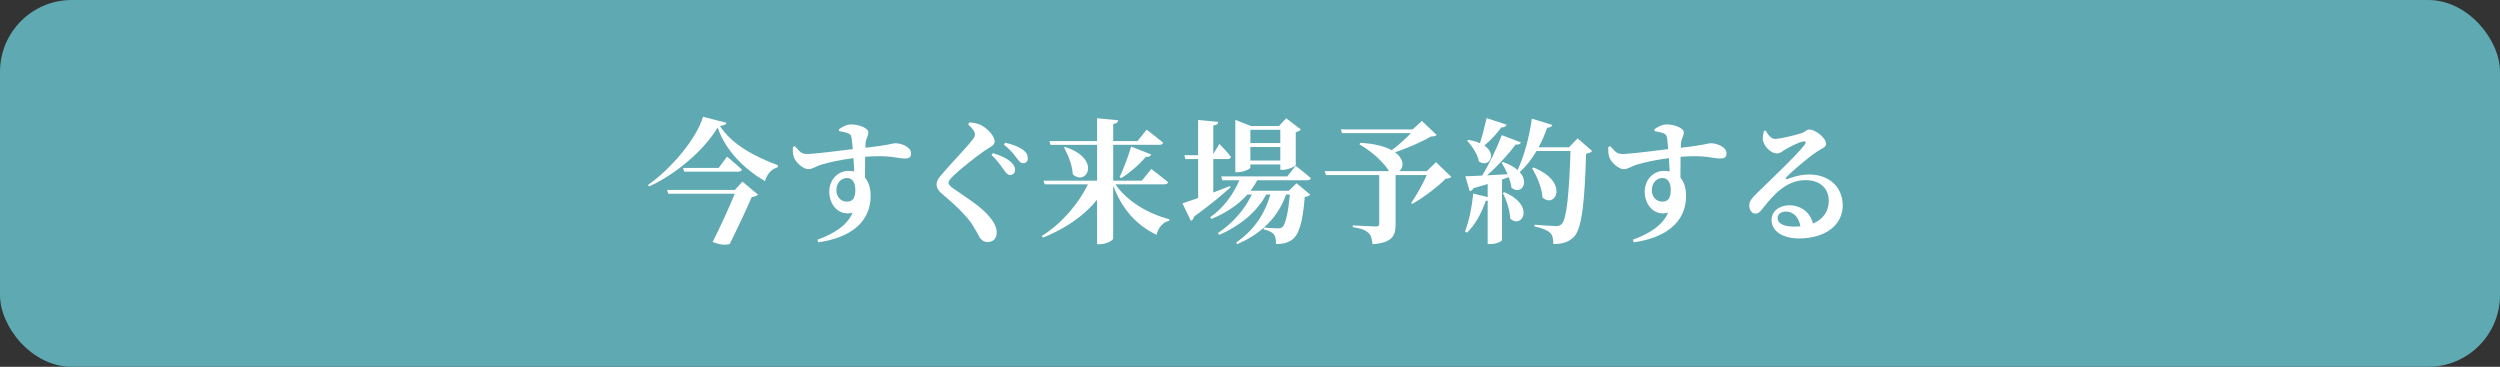 <?xml version="1.0" encoding="UTF-8"?>
<svg id="_レイヤー_1" data-name="レイヤー_1" xmlns="http://www.w3.org/2000/svg" width="298" height="43.724" version="1.1" viewBox="0 0 298 43.724">
  <rect x="0" y="0" width="298" height="43.724" fill="#333333" stroke="none"/>
  <!-- Generator: Adobe Illustrator 29.5.1, SVG Export Plug-In . SVG Version: 2.1.0 Build 141)  -->
  <defs>
    <style>
      .st0 {
        fill: #fff;
      }

      .st1 {
        fill: #5ea9b2;
      }
    </style>
  </defs>
  <rect class="st1" width="298" height="43.724" rx="8.559" ry="8.559"/>
  <g>
    <path class="st0" d="M86.596,14.639c-.063.224-.271.304-.784.368,1.44,2.273,4.322,3.73,6.915,4.69l-.032.256c-.8.192-1.345.96-1.505,1.649-2.448-1.457-4.674-3.585-5.649-6.403-1.601,2.705-4.979,5.586-8.18,7.027l-.112-.192c2.722-1.873,5.826-5.554,6.547-8.115l2.801.72ZM88.501,21.65l1.856,1.552c-.128.144-.384.24-.752.288-.593,1.393-1.793,3.938-2.625,5.602-.513.128-1.185.112-2.033-.256.929-1.809,1.985-4.162,2.642-5.746h-7.924l-.144-.448h8.067l.912-.992ZM86.66,18.672s1.104.912,1.776,1.537c-.048.176-.224.256-.464.256h-6.419l-.128-.448h4.242l.992-1.345Z"/>
    <path class="st0" d="M100.003,15.407c.384-.272.912-.576,1.44-.576.912,0,2.064.416,2.064.945,0,.432-.271.768-.32,1.152-.016.144-.031.384-.031.688,2.945-.336,3.265-.544,3.521-.544.848,0,1.92.464,1.92,1.2,0,.544-.319.624-.8.624-.704,0-1.729-.448-4.674-.208-.017.784-.017,1.681-.017,2.481.48.56.673,1.344.673,2.193,0,3.313-2.705,5.026-6.227,5.522l-.128-.304c1.952-.704,3.585-1.729,4.21-3.233-1.601.448-2.785-.88-2.785-2.497,0-1.408.992-2.481,2.305-2.481.24,0,.464.016.672.064-.032-.416-.063-.992-.096-1.584-1.633.208-2.978.528-3.745.752-.753.224-1.089.56-1.649.56-.624,0-1.553-.848-1.729-1.489-.112-.352-.112-.8-.096-1.152l.24-.096c.576.656.816.928,1.376.928.688.032,3.714-.352,5.522-.576-.048-.544-.096-1.056-.145-1.377-.048-.272-.128-.384-.384-.496s-.641-.192-1.088-.272l-.032-.224ZM101.955,22.642c0-.784-.304-1.425-.976-1.425-.753,0-1.281.624-1.281,1.472,0,.72.496,1.345,1.232,1.345.753,0,1.024-.464,1.024-1.393Z"/>
    <path class="st0" d="M115.396,14.831l.16-.24c.496.048.944.112,1.345.304.912.464,1.664,1.393,1.664,1.953,0,.512-.496.64-1.184,1.104-1.169.816-3.073,2.337-3.746,3.009-.416.416-.576.624-.576.832,0,.224.24.448.576.672,1.537,1.088,3.329,2.129,4.418,3.505.561.704.752,1.232.752,1.777,0,.512-.271,1.104-1.104,1.104-.432,0-.752-.272-.944-.576-.191-.352-.368-.72-.8-1.409-.624-1.008-1.873-2.241-3.746-3.842-.399-.32-.576-.72-.576-1.024,0-.336.128-.624.465-1.024.848-1.04,3.153-3.441,3.777-4.258.24-.304.336-.48.336-.704,0-.352-.353-.768-.816-1.185ZM119.638,20.225c-.32-.448-.753-1.104-1.457-1.761l.176-.208c.896.256,1.649.608,2.161,1.072.336.32.48.608.48.912,0,.352-.225.624-.608.624-.272,0-.48-.256-.752-.64ZM121.158,18.8c-.305-.384-.673-.912-1.489-1.569l.16-.224c.944.224,1.649.512,2.113.848.4.304.576.64.576,1.024,0,.352-.225.576-.561.576-.32,0-.479-.24-.8-.656Z"/>
    <path class="st0" d="M132.964,21.97c1.36,2.033,3.985,3.553,6.435,4.162l-.032.192c-.72.144-1.28.752-1.505,1.665-2.417-1.153-4.146-3.105-5.17-5.875v6.323c0,.208-.832.672-1.553.672h-.368v-5.298c-1.553,1.905-3.761,3.441-6.45,4.514l-.145-.192c2.434-1.521,4.418-3.906,5.507-6.163h-5.154l-.145-.432h6.387v-4.274h-5.554l-.128-.448h5.682v-2.721l2.514.24c-.032.224-.16.384-.593.448v2.033h2.897l1.088-1.361s1.217.928,1.97,1.553c-.032.176-.225.256-.448.256h-5.507v4.274h3.409l1.137-1.393s1.232.928,2.001,1.569c-.048.176-.208.256-.448.256h-5.826ZM126.978,17.52c4.386,1.44,2.528,4.738.896,3.265-.049-1.104-.561-2.321-1.041-3.201l.145-.064ZM133.46,21.105c.432-.88.977-2.337,1.377-3.634l2.4.944c-.08.192-.304.32-.656.288-.864,1.009-1.953,1.921-2.929,2.529l-.192-.128Z"/>
    <path class="st0" d="M146.675,22.338c-.896.8-2.337,2.033-4.354,3.49-.032.224-.176.416-.368.496l-1.008-2.081c.399-.128,1.056-.352,1.872-.64v-4.642h-1.521l-.128-.464h1.648v-4.194l2.401.224c-.032.224-.145.384-.593.432v3.409l.721-1.217s.929.928,1.393,1.552c-.048.176-.192.256-.416.256h-1.697v3.986c.641-.24,1.312-.512,1.985-.769l.063.16ZM154.551,21.842l1.632,1.36c-.128.144-.319.224-.656.272-.239,3.025-.688,4.514-1.521,5.106-.512.368-1.12.512-1.904.512,0-.496-.064-.928-.272-1.169-.208-.256-.624-.448-1.185-.576v-.208c-.864.768-1.921,1.425-3.169,1.969l-.128-.208c2.097-1.409,3.425-3.409,4.081-5.714h-.496c-1.104,2.081-3.089,3.698-5.586,4.818l-.176-.224c1.792-1.168,3.201-2.833,4.05-4.594h-.528c-1.073,1.217-2.545,2.193-4.29,2.913l-.145-.208c1.585-1.104,2.77-2.737,3.474-4.402h-2.032l-.129-.464h7.876l.992-1.264s1.12.864,1.809,1.472c-.048.176-.208.256-.448.256h-5.938c-.224.432-.496.848-.8,1.249h4.562l.929-.896ZM149.044,19.969c0,.16-.784.56-1.536.56h-.256v-6.243l1.872.736h3.329l.865-.928,1.744,1.345c-.096.128-.304.256-.608.32v3.906c-.016.144-.88.576-1.521.576h-.32v-.64h-3.569v.368ZM149.044,15.471v1.584h3.569v-1.584h-3.569ZM152.613,19.137v-1.617h-3.569v1.617h3.569ZM153.302,23.186c-.544,1.537-1.408,2.849-2.641,3.938.512.048,1.312.096,1.633.096.256,0,.384-.032.544-.128.384-.32.704-1.617.912-3.906h-.448Z"/>
    <path class="st0" d="M172.999,21.089c-.145.144-.32.192-.673.208-.944.976-2.656,2.257-3.985,3.009l-.128-.112c.624-.896,1.408-2.289,1.856-3.329h-3.713v5.89c0,1.297-.368,2.193-2.753,2.353-.049-.608-.177-1.073-.497-1.361-.319-.288-.784-.512-1.856-.672v-.208s2.321.128,2.77.128c.288,0,.384-.096.384-.304v-5.826h-6.354l-.145-.464h7.668c-.48-.8-1.761-2.193-3.521-3.185l.08-.192c1.761.096,2.977.448,3.761.88.801-.592,1.681-1.393,2.289-2.033h-8.211l-.145-.448h8.563l1.104-1.008,1.761,1.681c-.144.128-.32.16-.688.176-1.072.64-2.801,1.376-4.273,1.889,1.121.816,1.041,1.825.496,2.241h3.281l1.104-1.073,1.825,1.761Z"/>
    <path class="st0" d="M189.782,18c-.128.16-.352.272-.72.32-.176,5.826-.496,8.948-1.457,9.924-.607.592-1.312.848-2.448.848,0-.608-.097-1.089-.385-1.345-.32-.32-1.024-.576-1.856-.752v-.208c.864.064,2.129.16,2.577.16.304,0,.464-.064.64-.224.625-.544.913-3.825,1.073-8.723h-4.05c-.576.976-1.249,1.825-2.001,2.513,1.2,1.344.08,2.769-.992,1.857-.048-.4-.16-.816-.32-1.249l-.801.272v7.219c0,.096-.528.48-1.408.48h-.304v-5.186c-.064.016-.145.032-.225.032-.528,1.537-1.297,2.897-2.241,3.794l-.239-.128c.464-1.184.832-2.913.976-4.53l1.729.416v-1.553c-.513.16-1.073.32-1.681.496-.112.208-.272.336-.465.352l-.512-1.777c.432,0,1.136-.032,2.001-.08.896-1.473,1.809-3.394,2.337-4.818l2.288.865c-.08.176-.288.304-.64.256-.784,1.072-2.081,2.513-3.394,3.666.736-.032,1.585-.08,2.433-.128-.208-.512-.464-.976-.704-1.376l.16-.08c.784.272,1.36.608,1.745.96.752-1.585,1.393-3.906,1.696-6.131l2.449.752c-.08.192-.272.336-.624.336-.288.833-.625,1.601-1.009,2.321h3.617l1.024-1.056,1.729,1.505ZM179.587,14.863c-.064.208-.272.352-.625.32-.592.816-1.328,1.584-2.032,2.161,1.568,1.056.544,2.705-.641,1.905-.16-.88-.832-1.857-1.408-2.465l.144-.112c.561.096,1.009.224,1.377.4.288-.864.576-1.969.8-2.993l2.386.784ZM179.314,22.914c3.762,1.585,2.097,4.45.704,3.137-.032-1.009-.464-2.225-.88-3.057l.176-.08ZM182.788,19.969c4.306,1.697,2.641,4.978,1.072,3.569-.064-1.184-.672-2.529-1.232-3.489l.16-.08Z"/>
    <path class="st0" d="M197.203,15.407c.384-.272.912-.576,1.44-.576.912,0,2.064.416,2.064.945,0,.432-.271.768-.32,1.152-.016.144-.031.384-.031.688,2.945-.336,3.265-.544,3.521-.544.848,0,1.92.464,1.92,1.2,0,.544-.319.624-.8.624-.704,0-1.729-.448-4.674-.208-.016.784-.016,1.681-.016,2.481.479.56.672,1.344.672,2.193,0,3.313-2.705,5.026-6.227,5.522l-.128-.304c1.952-.704,3.585-1.729,4.21-3.233-1.602.448-2.785-.88-2.785-2.497,0-1.408.992-2.481,2.305-2.481.24,0,.464.016.672.064-.032-.416-.063-.992-.096-1.584-1.633.208-2.978.528-3.746.752-.752.224-1.088.56-1.648.56-.624,0-1.553-.848-1.729-1.489-.112-.352-.112-.8-.096-1.152l.24-.096c.576.656.816.928,1.376.928.688.032,3.714-.352,5.522-.576-.048-.544-.096-1.056-.145-1.377-.048-.272-.128-.384-.384-.496s-.641-.192-1.089-.272l-.031-.224ZM199.155,22.642c0-.784-.304-1.425-.976-1.425-.753,0-1.281.624-1.281,1.472,0,.72.496,1.345,1.232,1.345.753,0,1.024-.464,1.024-1.393Z"/>
    <path class="st0" d="M210.482,15.583c.271.512.672.976,1.088.976.576,0,2.257-.4,3.121-.672.624-.208.624-.448.961-.448.752,0,2.017,1.008,2.017,1.697,0,.448-.561.576-1.089.944-1.056.688-3.024,2.385-3.633,3.025-.177.176-.08.288.08.24.528-.176,1.44-.544,2.673-.544,2.161,0,3.97,1.344,3.953,3.746-.016,2.145-1.921,3.874-5.218,3.874-1.873,0-3.266-.816-3.266-2.209,0-1.056.961-1.745,2.146-1.745,1.088,0,2.4.608,2.785,2.177,1.328-.544,1.872-1.569,1.889-2.673.016-1.409-.929-2.497-2.77-2.497-2.192,0-3.729,1.601-5.09,3.361-.384.496-.544.64-.944.624-.353-.016-.704-.432-.673-1.041.032-.432.288-.784.816-1.296,1.569-1.537,4.931-4.706,5.763-5.843.272-.352.112-.464-.145-.416-.592.096-1.584.64-2.192.992-.304.192-.576.432-.912.432-.944,0-1.665-1.088-1.713-1.649-.016-.368.032-.64.128-1.041l.225-.016ZM214.611,26.98c-.191-1.072-.832-1.761-1.713-1.761-.607,0-1.008.304-1.008.801,0,.608.736.992,1.969.992.272,0,.512-.016.752-.032Z"/>
  </g>
</svg>